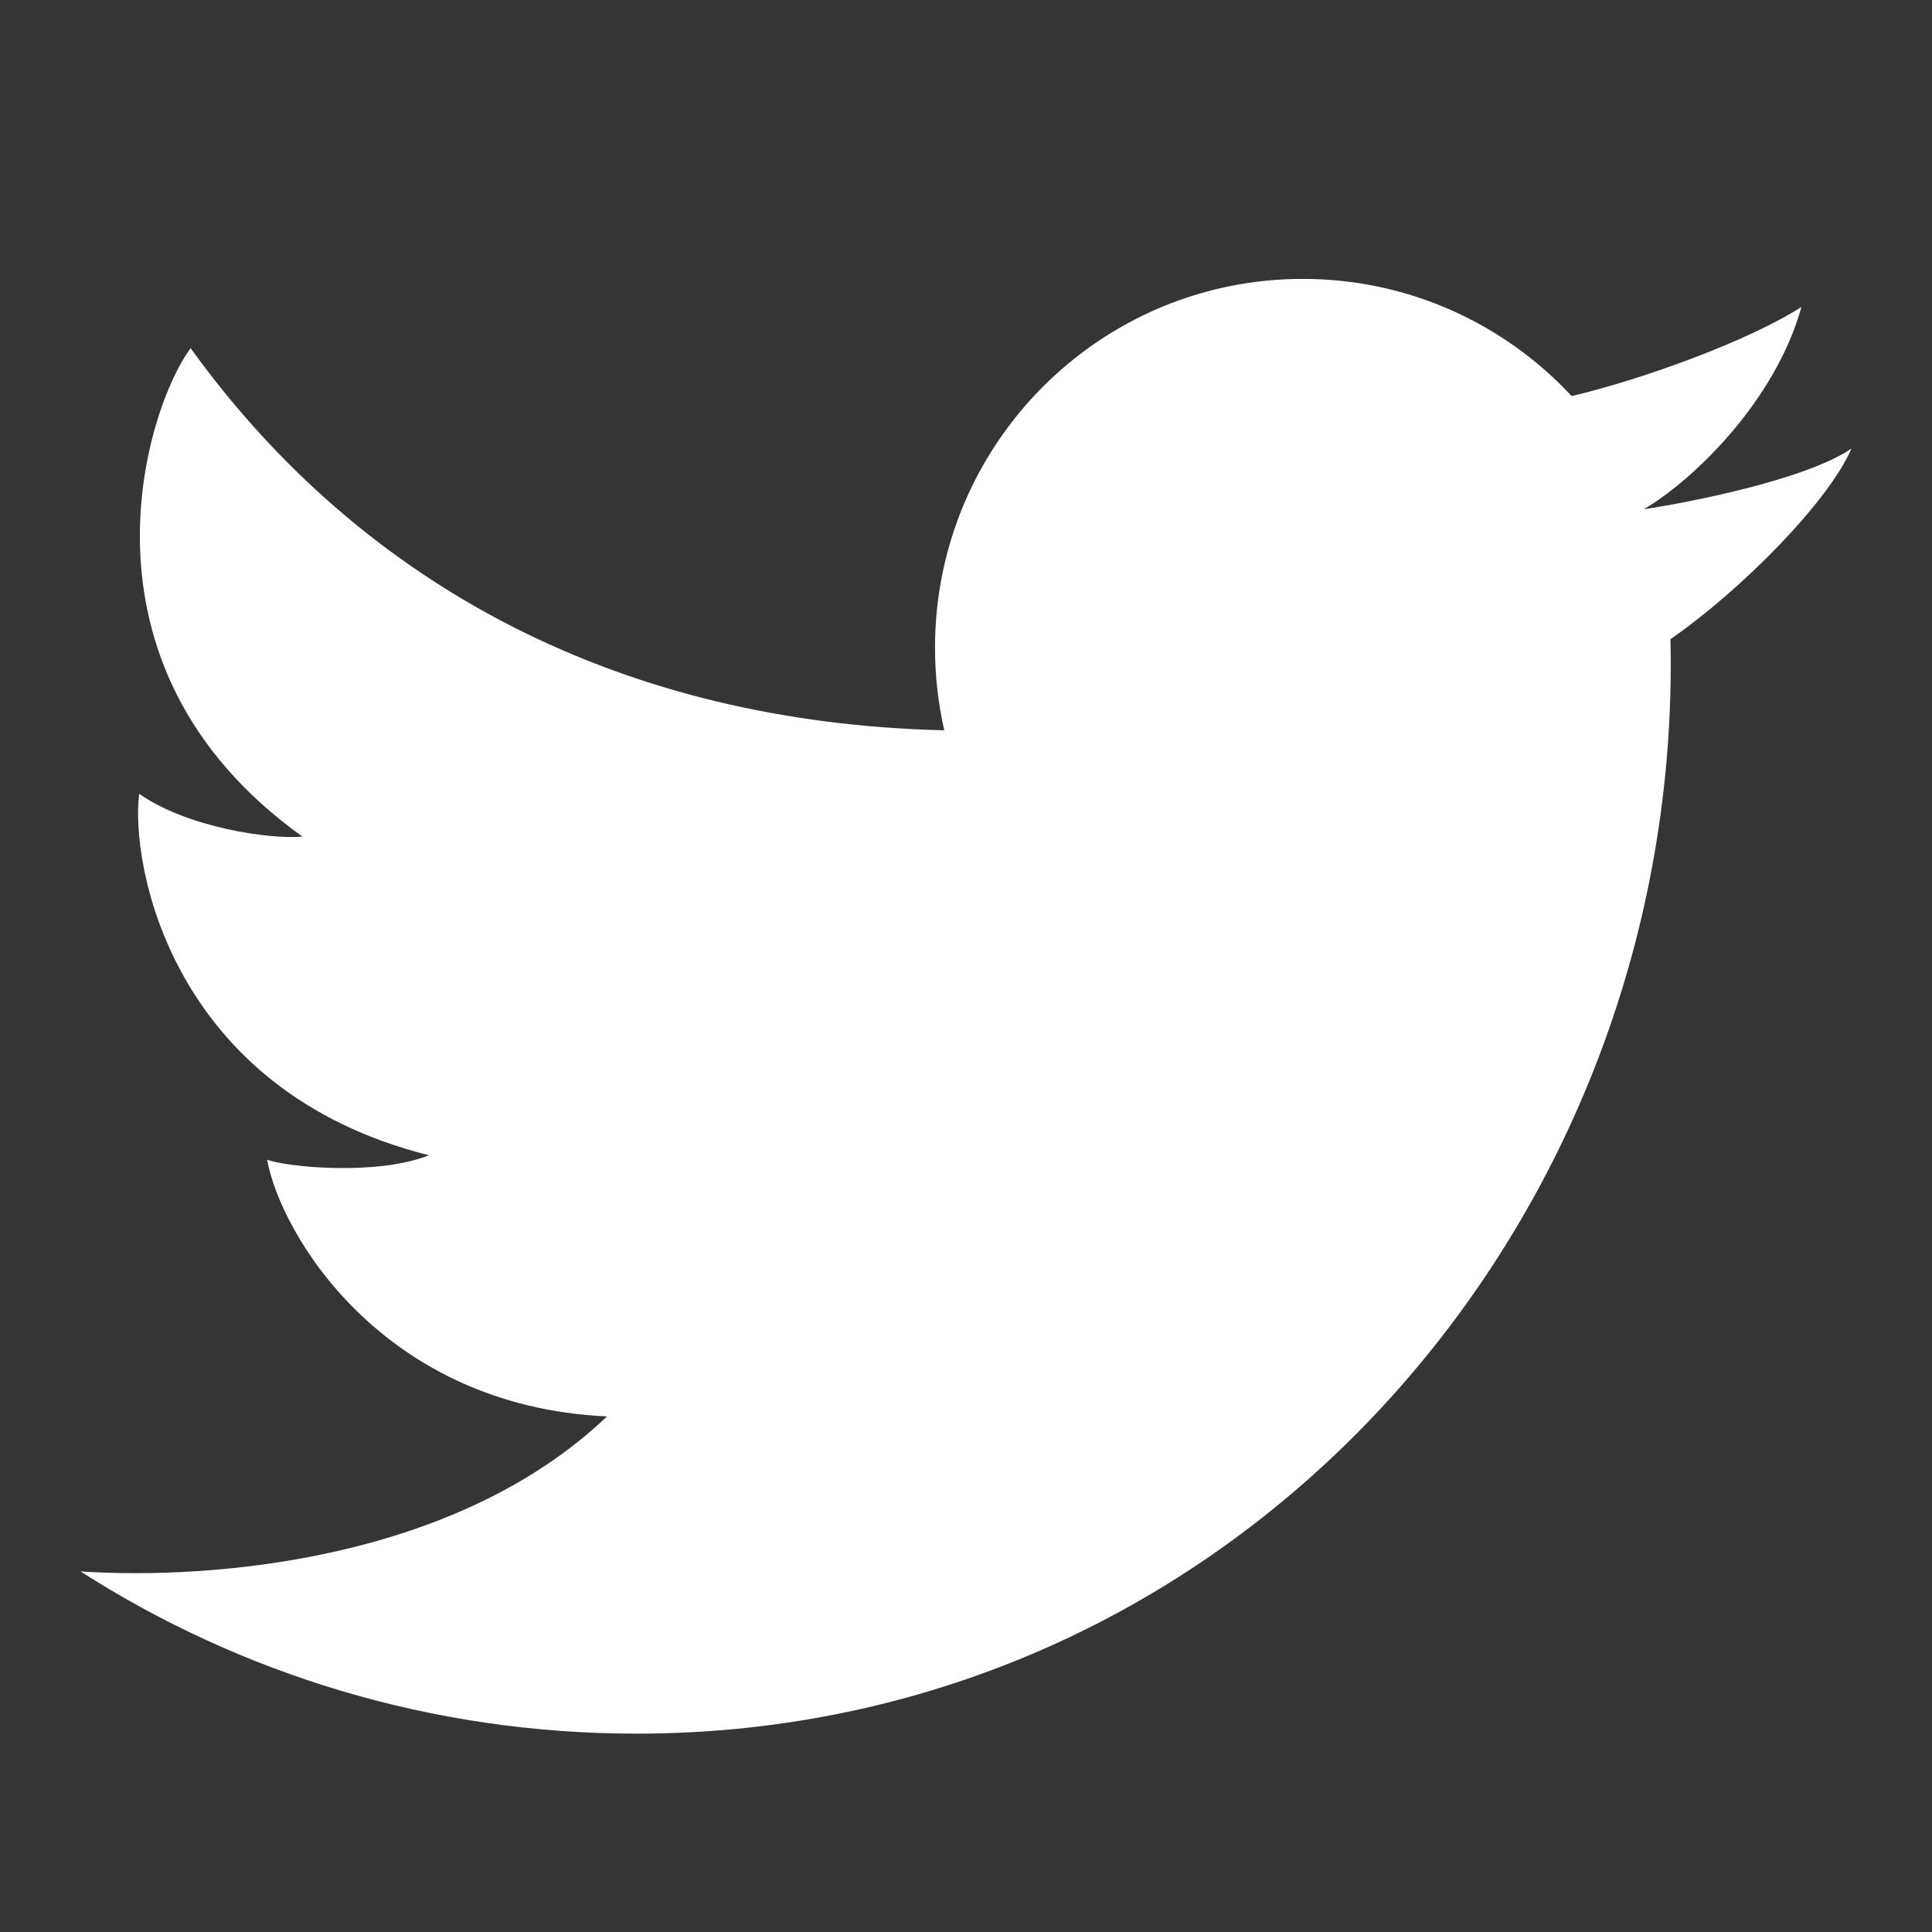 <svg width="48" height="48" viewBox="0 0 48 48" fill="none" xmlns="http://www.w3.org/2000/svg">
<rect x="0" y="0" width="48" height="48" fill="#333333" stroke="none"/>
<path d="M48 0V48H0V0H48Z" fill="white" fill-opacity="0.01"/>
<path d="M15.811 43.072C10.727 43.072 5.989 41.593 2 39.042C5.386 39.261 11.363 38.736 15.08 35.191C9.488 34.934 6.966 30.645 6.637 28.812C7.112 28.996 9.378 29.216 10.658 28.702C4.225 27.09 3.238 21.445 3.457 19.722C4.664 20.565 6.71 20.858 7.514 20.785C1.52 16.496 3.677 10.044 4.737 8.652C9.038 14.611 15.485 17.958 23.46 18.144C23.31 17.485 23.23 16.798 23.23 16.093C23.23 11.032 27.321 6.929 32.367 6.929C35.004 6.929 37.38 8.049 39.047 9.84C40.809 9.427 43.461 8.461 44.757 7.625C44.104 9.971 42.07 11.928 40.839 12.653C40.849 12.678 40.829 12.629 40.839 12.653C41.92 12.49 44.845 11.928 46 11.144C45.429 12.462 43.272 14.653 41.502 15.88C41.831 30.403 30.72 43.072 15.811 43.072Z" fill="white"/>
</svg>
